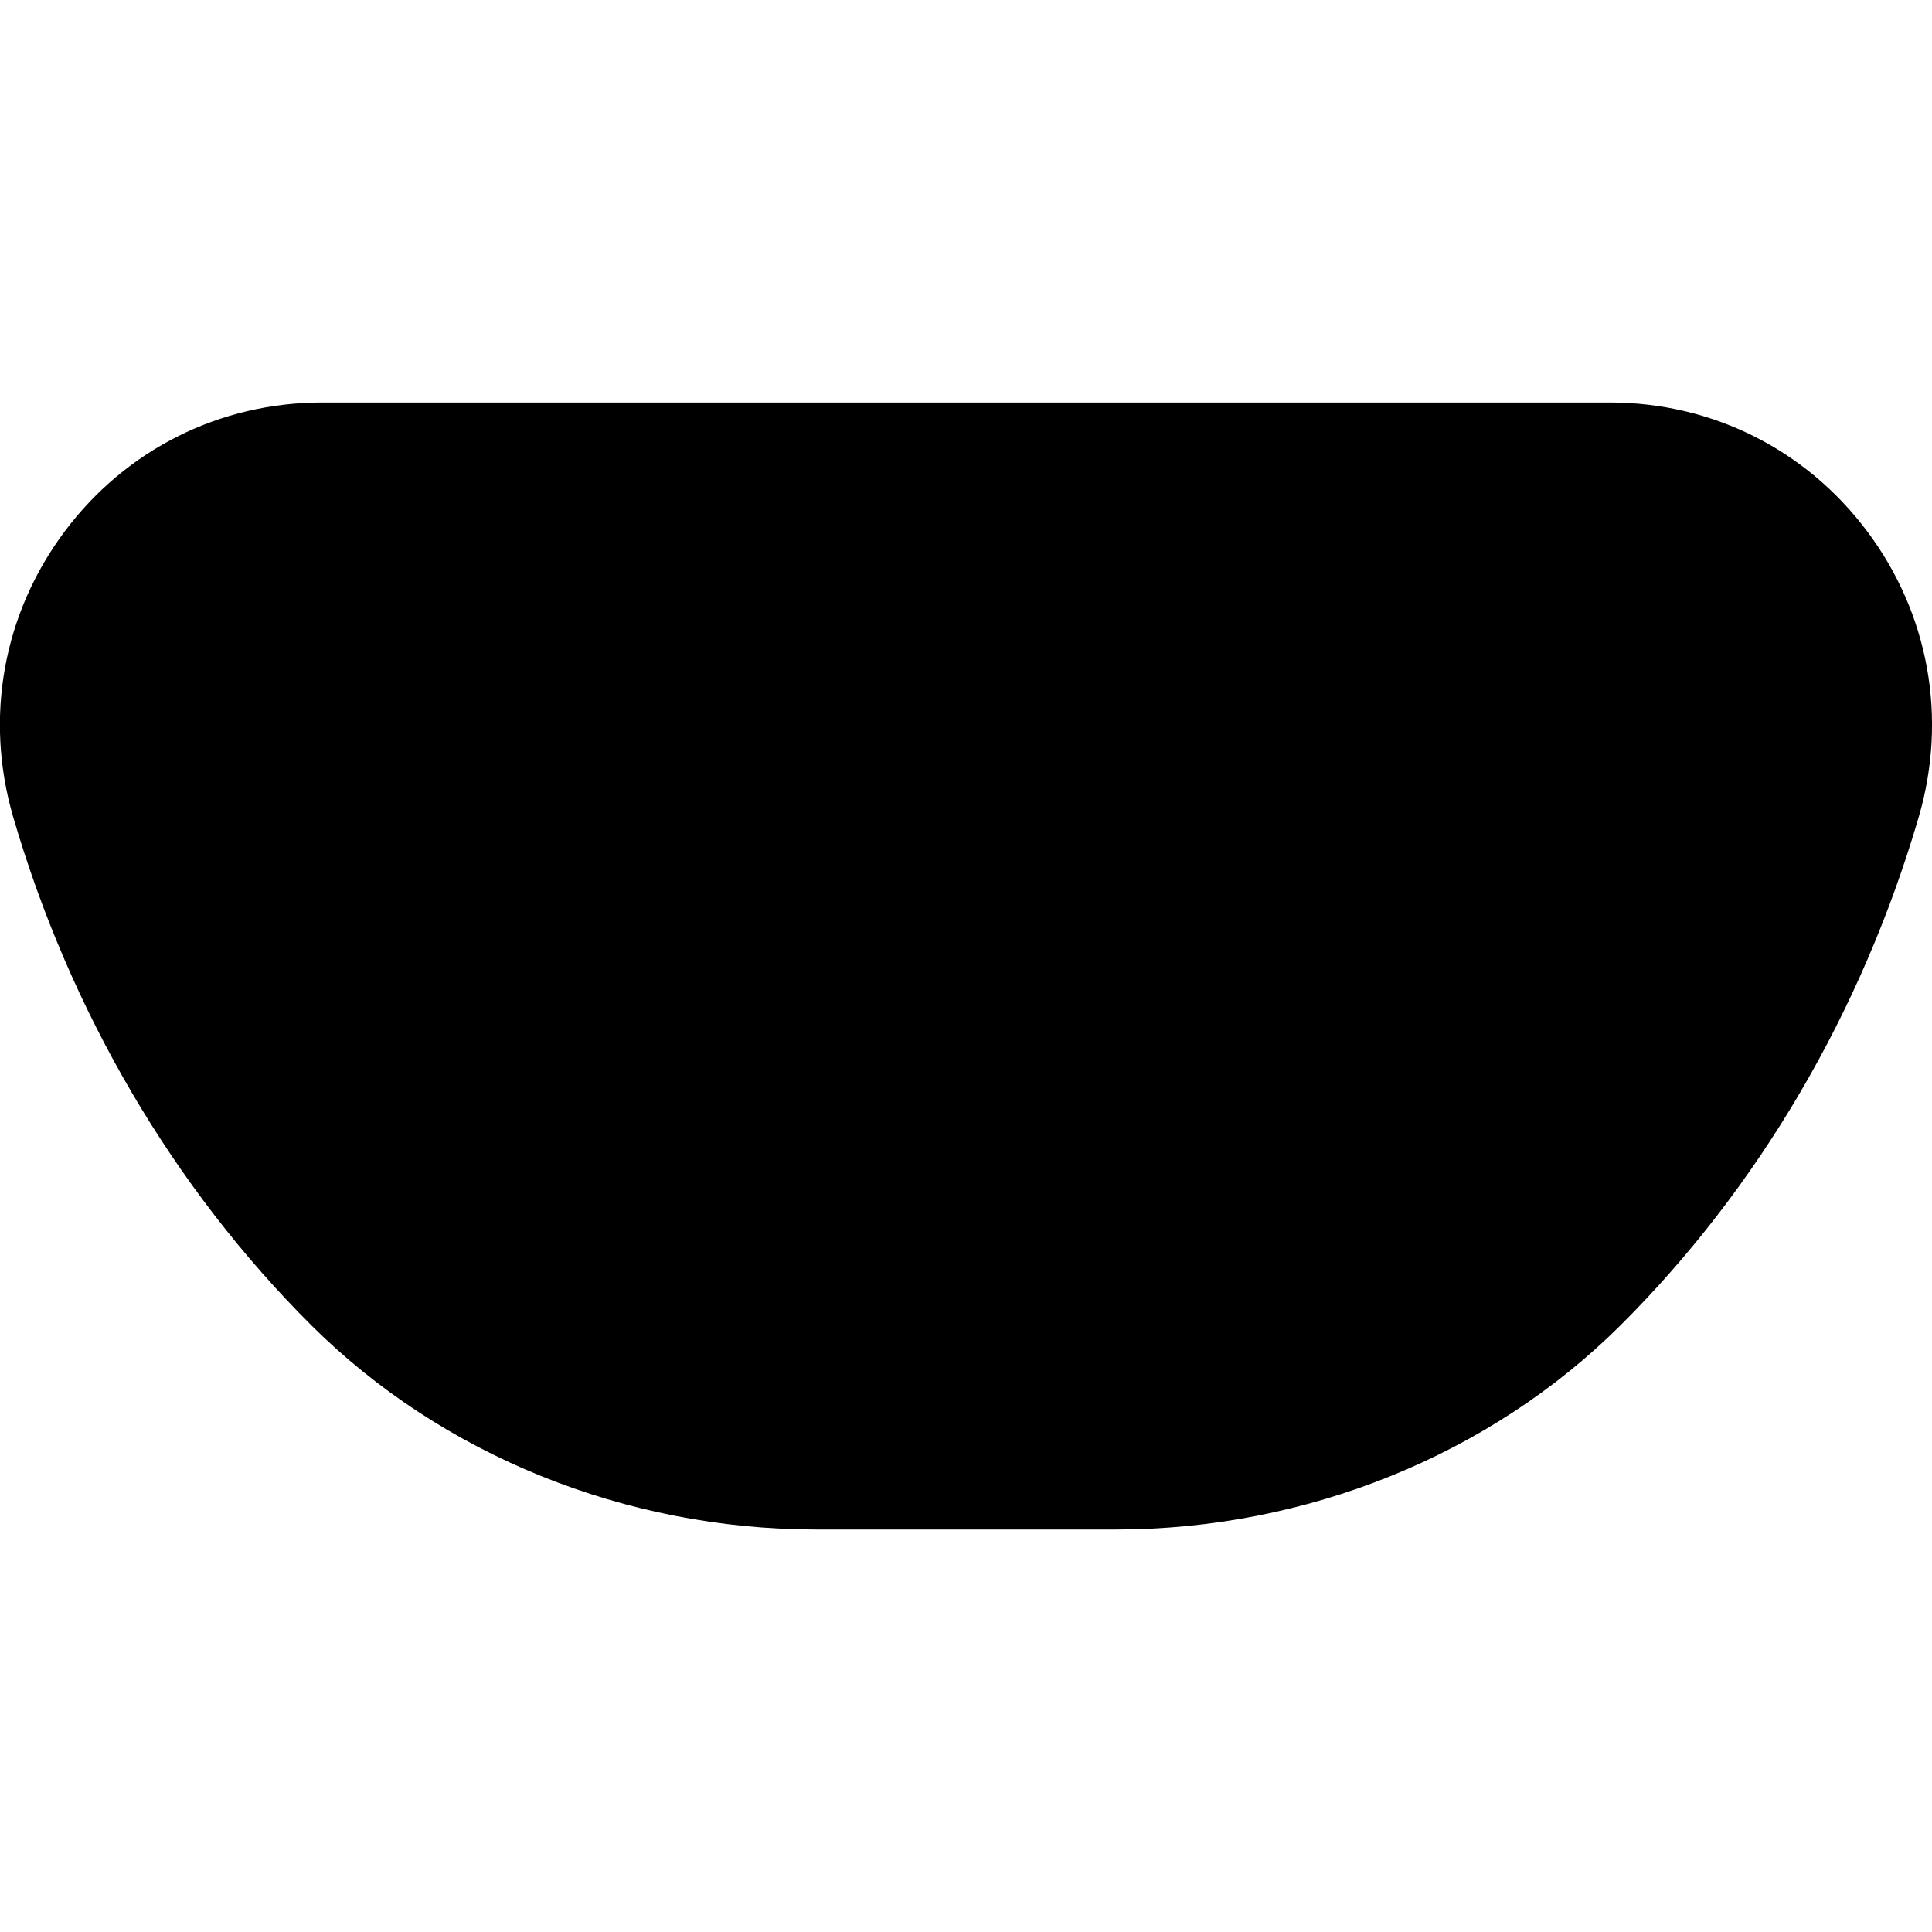 <?xml version="1.0" encoding="UTF-8"?>
<svg xmlns="http://www.w3.org/2000/svg" id="Layer_1" data-name="Layer 1" viewBox="0 0 24 24">
  <path d="M13.861,19h-3.722c-2.366,0-4.65-.924-6.268-2.533-1.718-1.712-3-3.896-3.707-6.317-.36-1.233-.126-2.527,.642-3.552,.762-1.016,1.927-1.598,3.196-1.598h15.995c1.27,0,2.435,.583,3.196,1.598,.768,1.024,1.002,2.319,.642,3.552-.708,2.421-1.989,4.605-3.707,6.316-1.618,1.61-3.903,2.534-6.269,2.534Z"/>
</svg>

